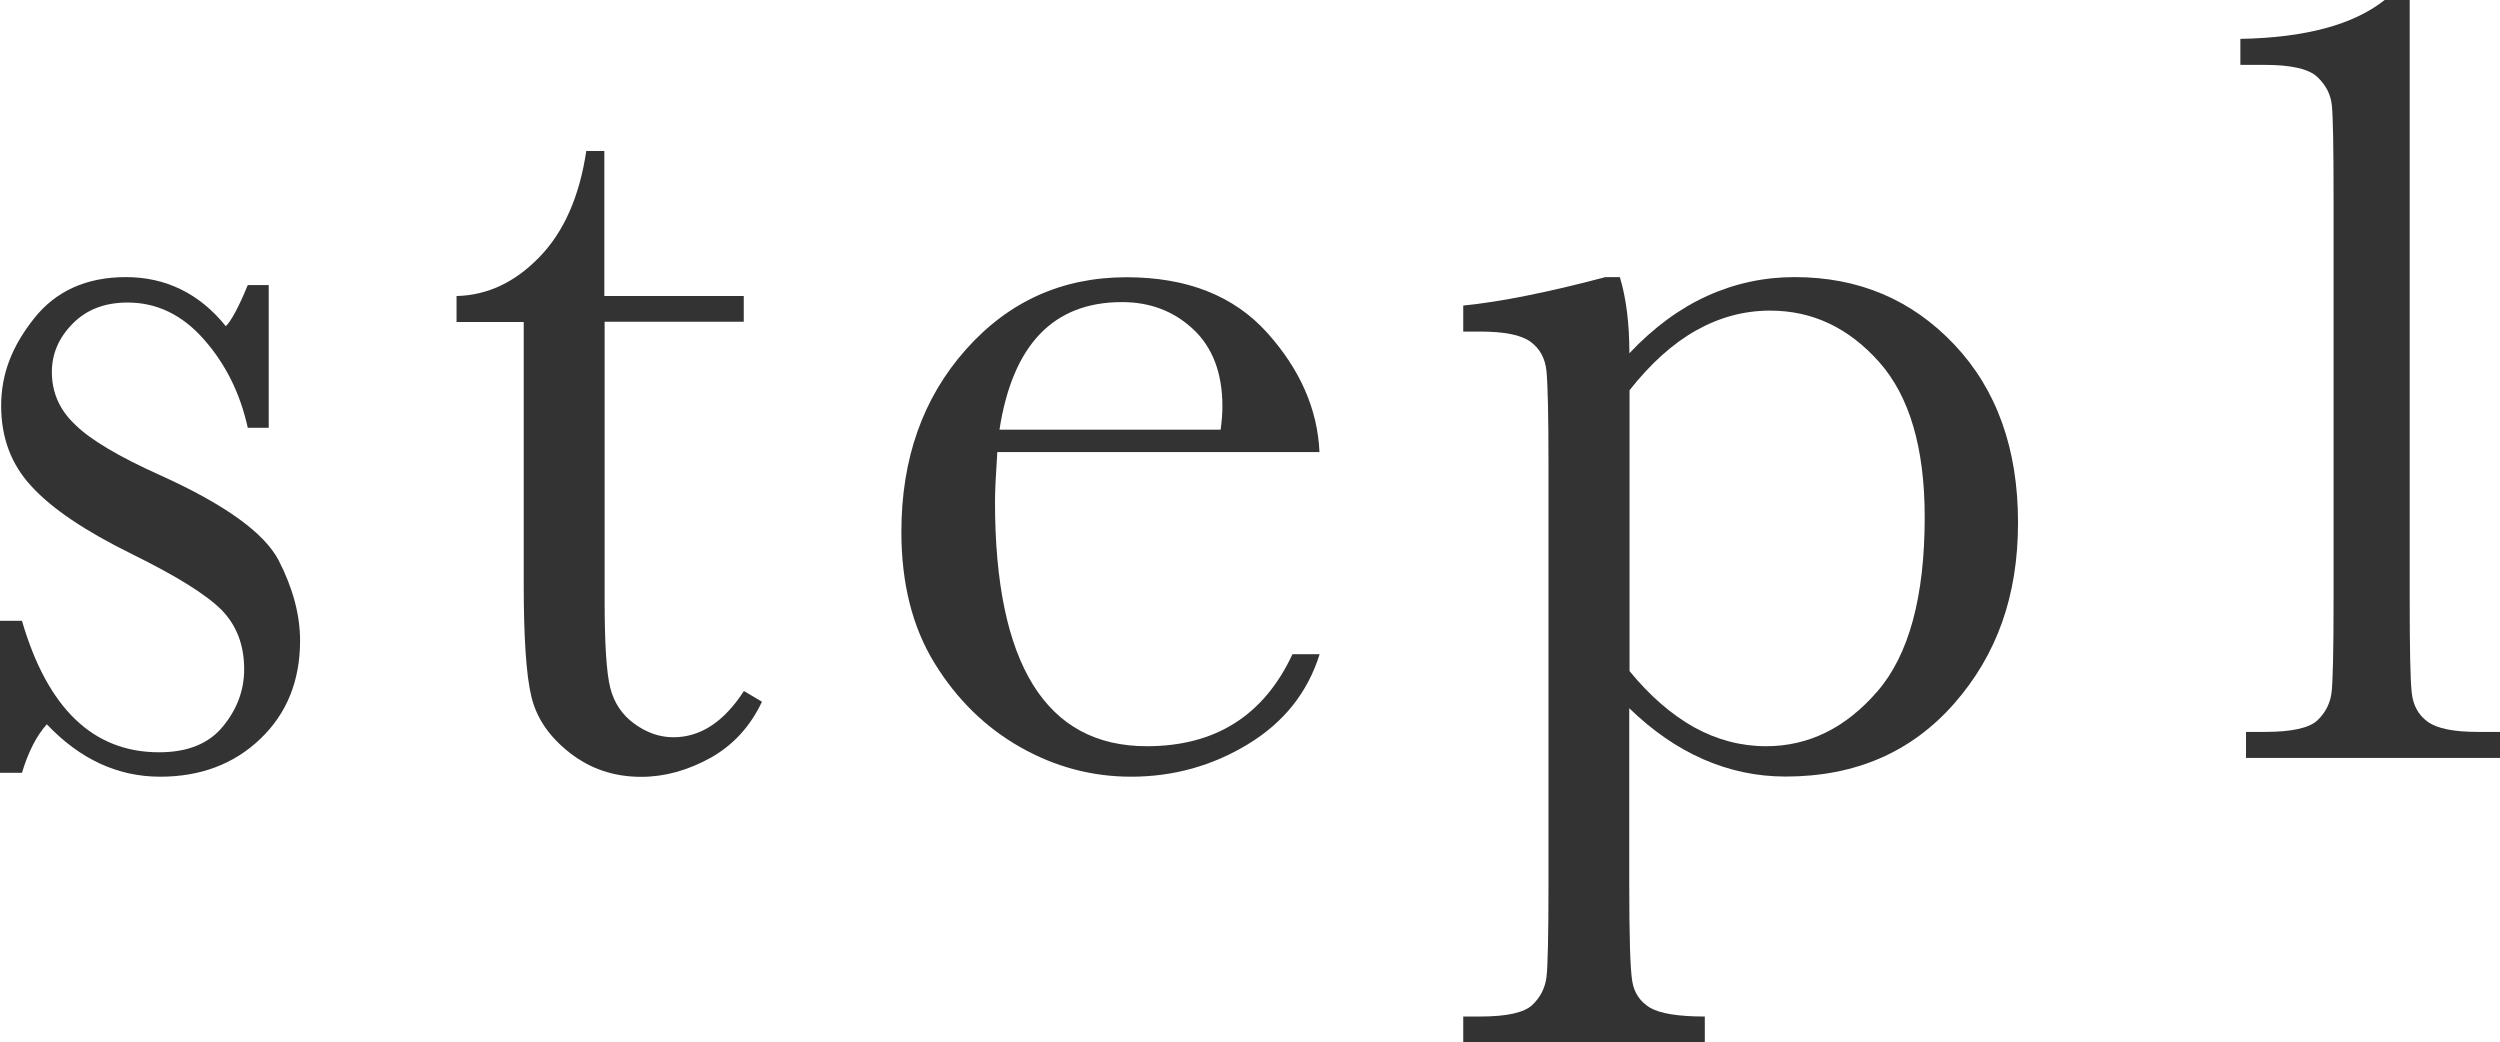 <svg height="72.15" viewBox="0 0 173.04 72.15" width="173.04" xmlns="http://www.w3.org/2000/svg"><g fill="#333"><path d="m0 53.48v-10.51h1.52c1.77 6.07 4.93 9.1 9.49 9.1 1.98 0 3.46-.6 4.43-1.8.98-1.2 1.46-2.51 1.46-3.95 0-1.67-.52-3.03-1.56-4.1-1.07-1.07-3.14-2.36-6.21-3.87-3.23-1.59-5.55-3.15-6.95-4.69-1.4-1.5-2.1-3.36-2.1-5.57s.75-4.12 2.27-6.04c1.51-1.91 3.63-2.87 6.37-2.87s5.09 1.13 6.91 3.4c.39-.39.9-1.34 1.52-2.85h1.45v9.88h-1.45c-.52-2.37-1.53-4.41-3.03-6.11-1.5-1.71-3.26-2.56-5.29-2.56-1.56 0-2.83.48-3.79 1.45s-1.45 2.08-1.45 3.36c0 1.41.53 2.62 1.6 3.63 1.04 1.04 3.03 2.23 5.98 3.55 4.43 2.01 7.13 3.96 8.12 5.86.99 1.93 1.48 3.78 1.48 5.55 0 2.79-.92 5.05-2.75 6.8s-4.15 2.62-6.93 2.62c-2.94 0-5.56-1.21-7.85-3.63-.7.78-1.28 1.9-1.72 3.36h-1.52z"/><path d="m51.5 22.27h-9.65v19.34c0 2.97.13 4.97.39 6s.81 1.86 1.66 2.48 1.75.94 2.71.94c1.88 0 3.5-1.07 4.88-3.2l1.25.74c-.81 1.72-2 3.01-3.57 3.89-1.58.87-3.17 1.31-4.79 1.31-1.88 0-3.52-.55-4.94-1.66s-2.3-2.4-2.66-3.89-.53-4.09-.53-7.81v-18.12h-4.65v-1.8c2.13-.05 4.05-.95 5.74-2.7 1.69-1.74 2.77-4.19 3.24-7.34h1.25v10.04h9.65v1.8z"/><path d="m91.33 31.29h-22.3c-.1 1.54-.16 2.68-.16 3.44 0 5.62.88 9.85 2.64 12.68s4.38 4.24 7.87 4.24c4.74 0 8.1-2.12 10.08-6.37h1.88c-.83 2.66-2.49 4.73-4.96 6.23s-5.17 2.25-8.09 2.25c-2.71 0-5.27-.68-7.68-2.05s-4.38-3.3-5.92-5.8-2.3-5.53-2.3-9.1c0-5.05 1.48-9.25 4.45-12.6s6.68-5.02 11.13-5.02c4.19 0 7.43 1.28 9.73 3.83 2.29 2.55 3.5 5.31 3.63 8.28zm-6.84-1.56c.08-.6.12-1.13.12-1.6 0-2.29-.67-4.07-2.01-5.33s-2.99-1.89-4.94-1.89c-4.74 0-7.57 2.94-8.48 8.83h15.31z"/><path d="m111.07 19.18h1.05c.44 1.46.66 3.22.66 5.27 1.67-1.77 3.46-3.09 5.37-3.96s3.94-1.31 6.07-1.31c4.43 0 8.11 1.56 11.05 4.67s4.41 7.22 4.41 12.32-1.48 9.18-4.43 12.54c-2.96 3.36-6.84 5.04-11.66 5.04-1.98 0-3.87-.4-5.68-1.19s-3.52-1.97-5.14-3.54v12.15c0 3.7.07 5.95.21 6.76s.55 1.41 1.23 1.82c.68.4 1.94.61 3.79.61v1.8h-16.72v-1.8h1.17c1.85 0 3.05-.27 3.61-.8s.88-1.17.98-1.91c.09-.74.14-2.9.14-6.46v-29.06c0-3.41-.05-5.56-.14-6.45-.09-.88-.46-1.56-1.11-2.03s-1.81-.7-3.48-.7h-1.17v-1.8c2.58-.26 5.83-.91 9.77-1.95zm1.72 27.27c1.41 1.72 2.9 3.01 4.47 3.89 1.58.87 3.24 1.31 4.98 1.31 2.94 0 5.51-1.26 7.7-3.79s3.28-6.55 3.28-12.07c0-4.79-1.05-8.37-3.16-10.74s-4.62-3.55-7.54-3.55c-1.8 0-3.5.46-5.12 1.37s-3.15 2.29-4.61 4.14v19.45z"/><path d="m165.07 0h1.72v41.48c0 3.41.04 5.56.14 6.45.09.89.46 1.56 1.11 2.03s1.81.7 3.48.7h1.52v1.8h-17.58v-1.8h1.29c1.88 0 3.09-.27 3.65-.8s.88-1.17.98-1.91c.09-.74.14-2.9.14-6.46v-27.82c0-3.52-.04-5.64-.12-6.39s-.41-1.39-1-1.95-1.8-.84-3.65-.84h-1.68v-1.8c4.5-.08 7.84-.98 10-2.7z"/></g></svg>